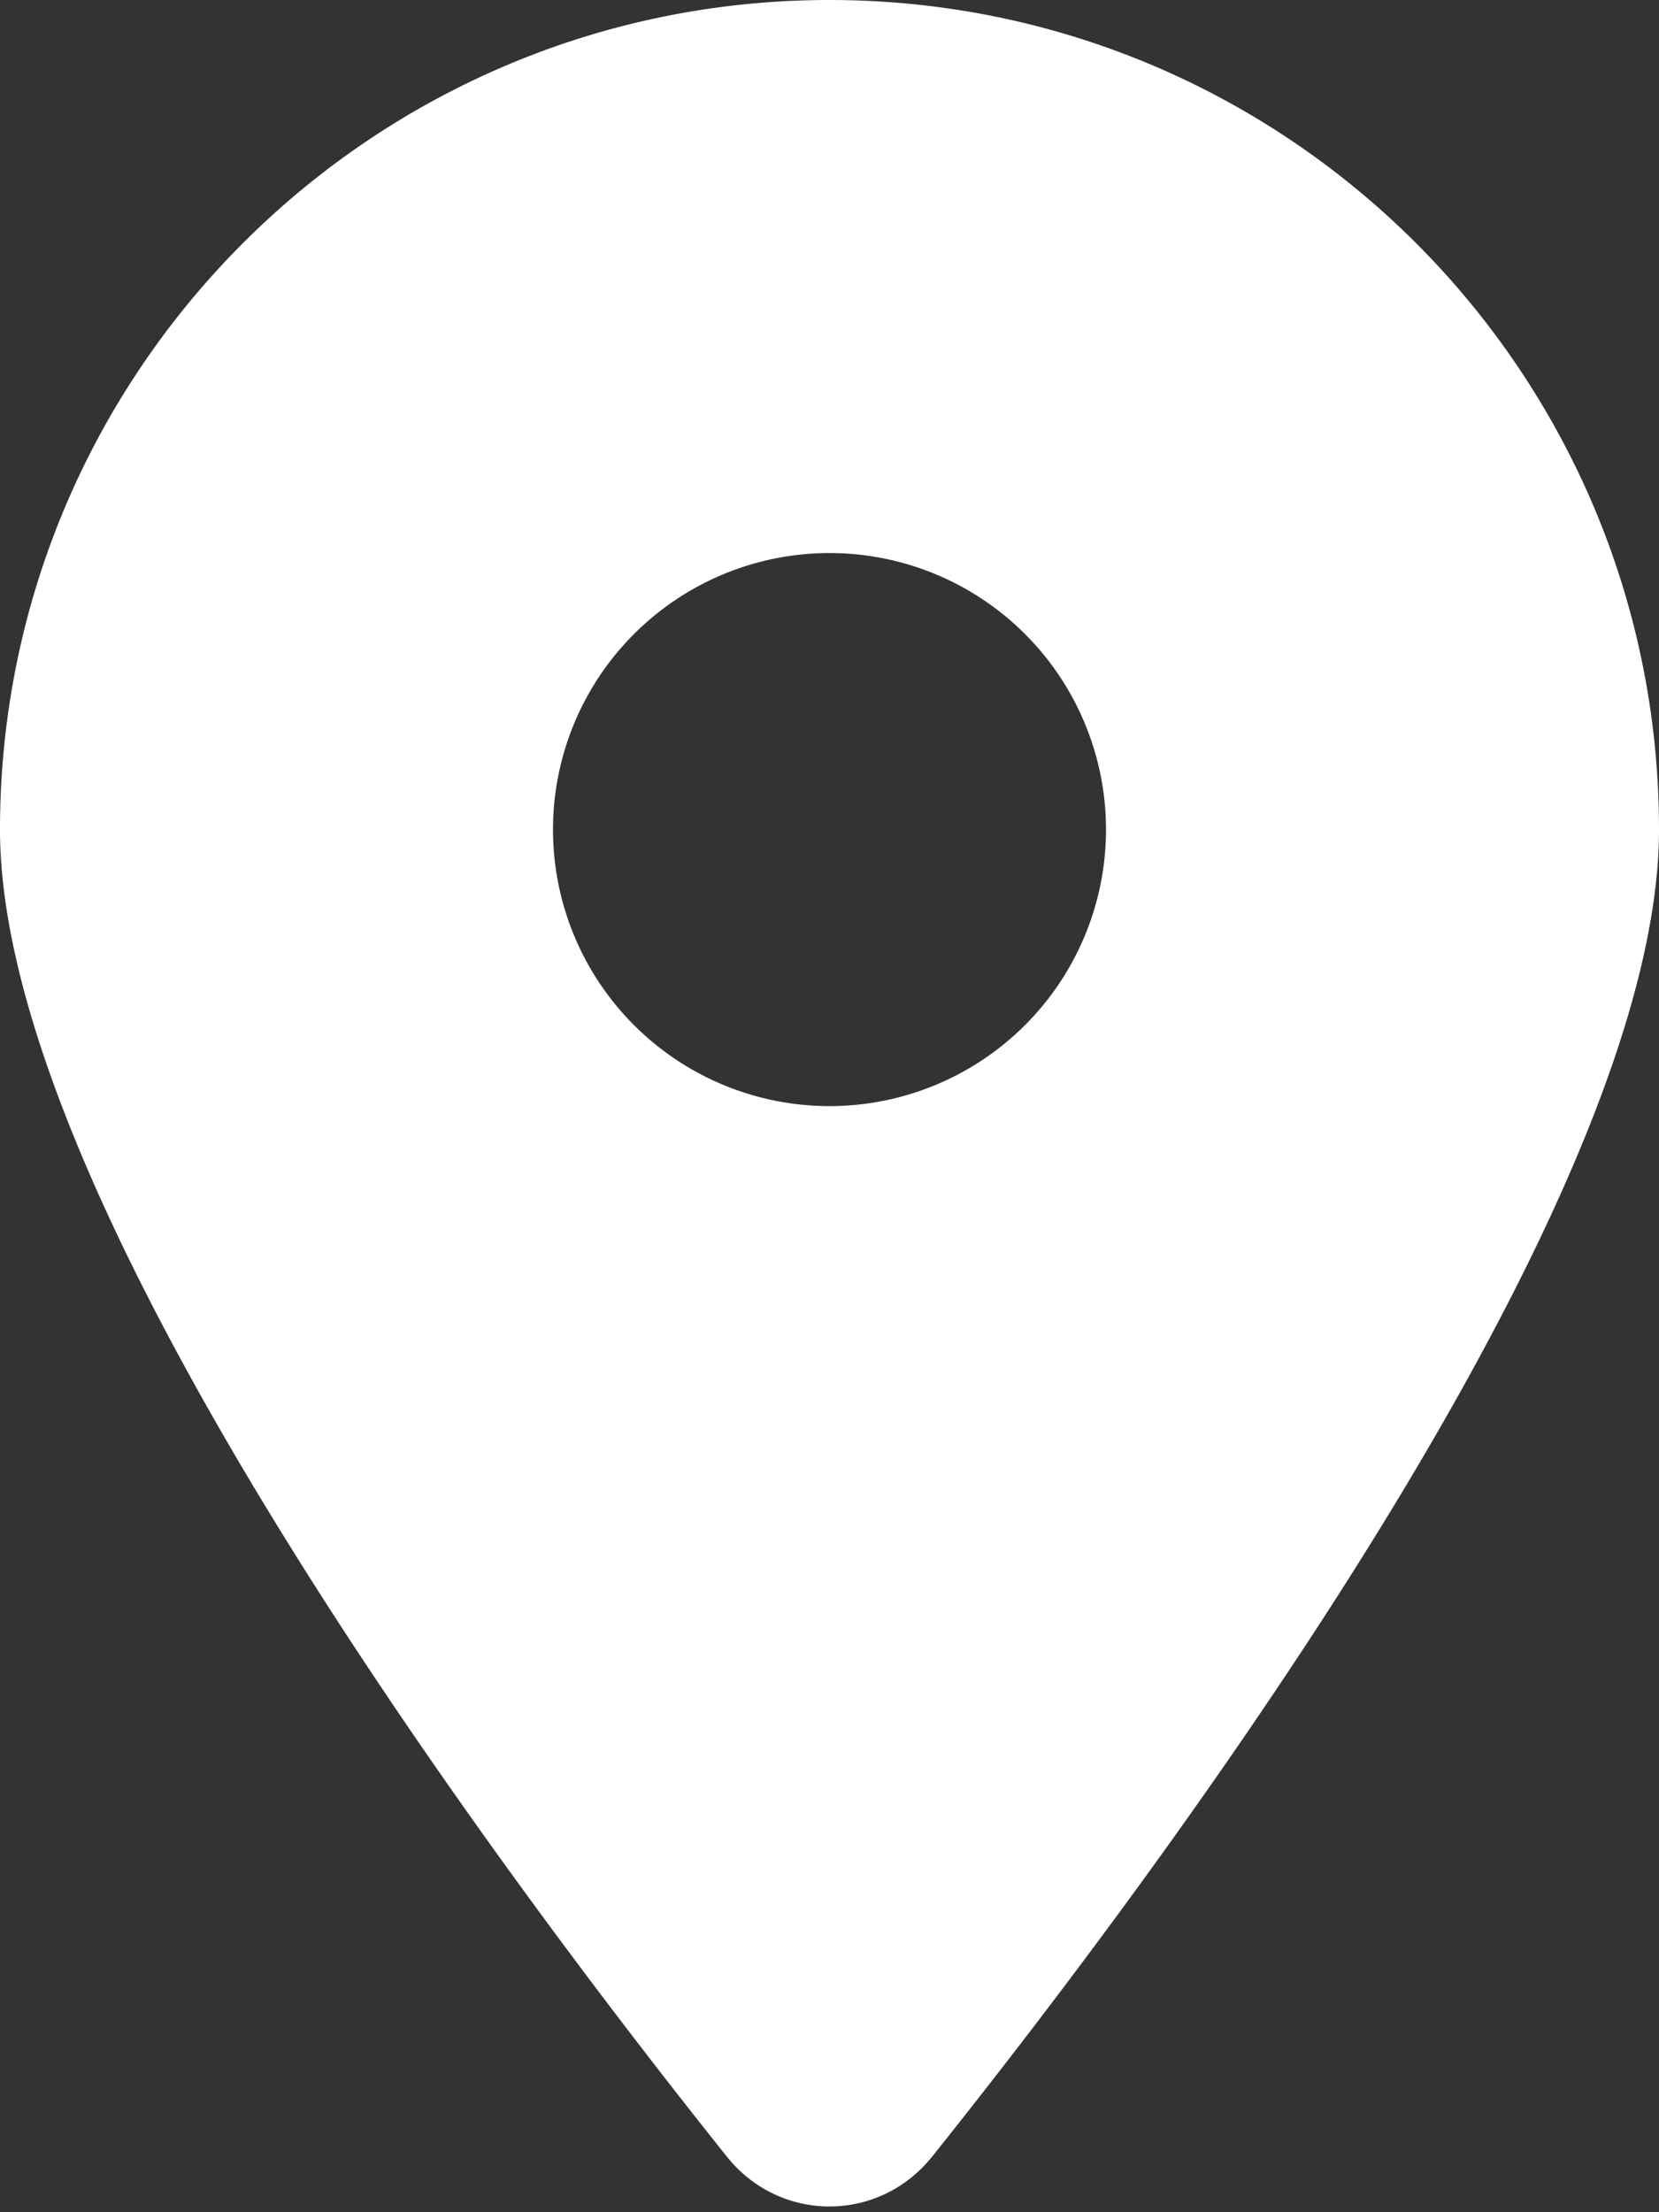<?xml version="1.0" encoding="UTF-8" standalone="no"?>
<svg
   viewBox="0 0 30 40"
   version="1.1"
   id="svg4"
   sodipodi:docname="location-dot-white.svg"
   inkscape:version="1.2.2 (732a01da63, 2022-12-09)"
   width="30"
   height="40"
   xmlns:inkscape="http://www.inkscape.org/namespaces/inkscape"
   xmlns:sodipodi="http://sodipodi.sourceforge.net/DTD/sodipodi-0.dtd"
   xmlns="http://www.w3.org/2000/svg"
   xmlns:svg="http://www.w3.org/2000/svg">
  <rect x="0" y="0" width="30" height="40" fill="#333333" stroke="none"/>
  <defs
     id="defs8" />
  <sodipodi:namedview
     id="namedview6"
     pagecolor="#ffffff"
     bordercolor="#000000"
     borderopacity="0.25"
     inkscape:showpageshadow="2"
     inkscape:pageopacity="0.0"
     inkscape:pagecheckerboard="0"
     inkscape:deskcolor="#d1d1d1"
     showgrid="false"
     inkscape:zoom="1.6191406"
     inkscape:cx="164.59349"
     inkscape:cy="108.69964"
     inkscape:window-width="2560"
     inkscape:window-height="1009"
     inkscape:window-x="-8"
     inkscape:window-y="-8"
     inkscape:window-maximized="1"
     inkscape:current-layer="svg4" />
  <!--!Font Awesome Free 6.5.1 by @fontawesome - https://fontawesome.com License - https://fontawesome.com/license/free Copyright 2024 Fonticons, Inc.-->
  <path
     d="M 16.852,39 C 20.859,33.984 30,21.828 30,15 30,6.719 23.281,0 15,0 6.719,0 0,6.719 0,15 c 0,6.828 9.141,18.984 13.148,24 0.961,1.195 2.742,1.195 3.703,0 z M 15,10 a 5,5 0 1 1 0,10 5,5 0 1 1 0,-10 z"
     id="path2"
     style="stroke-width:0.078;fill:#ffffff" />
</svg>
